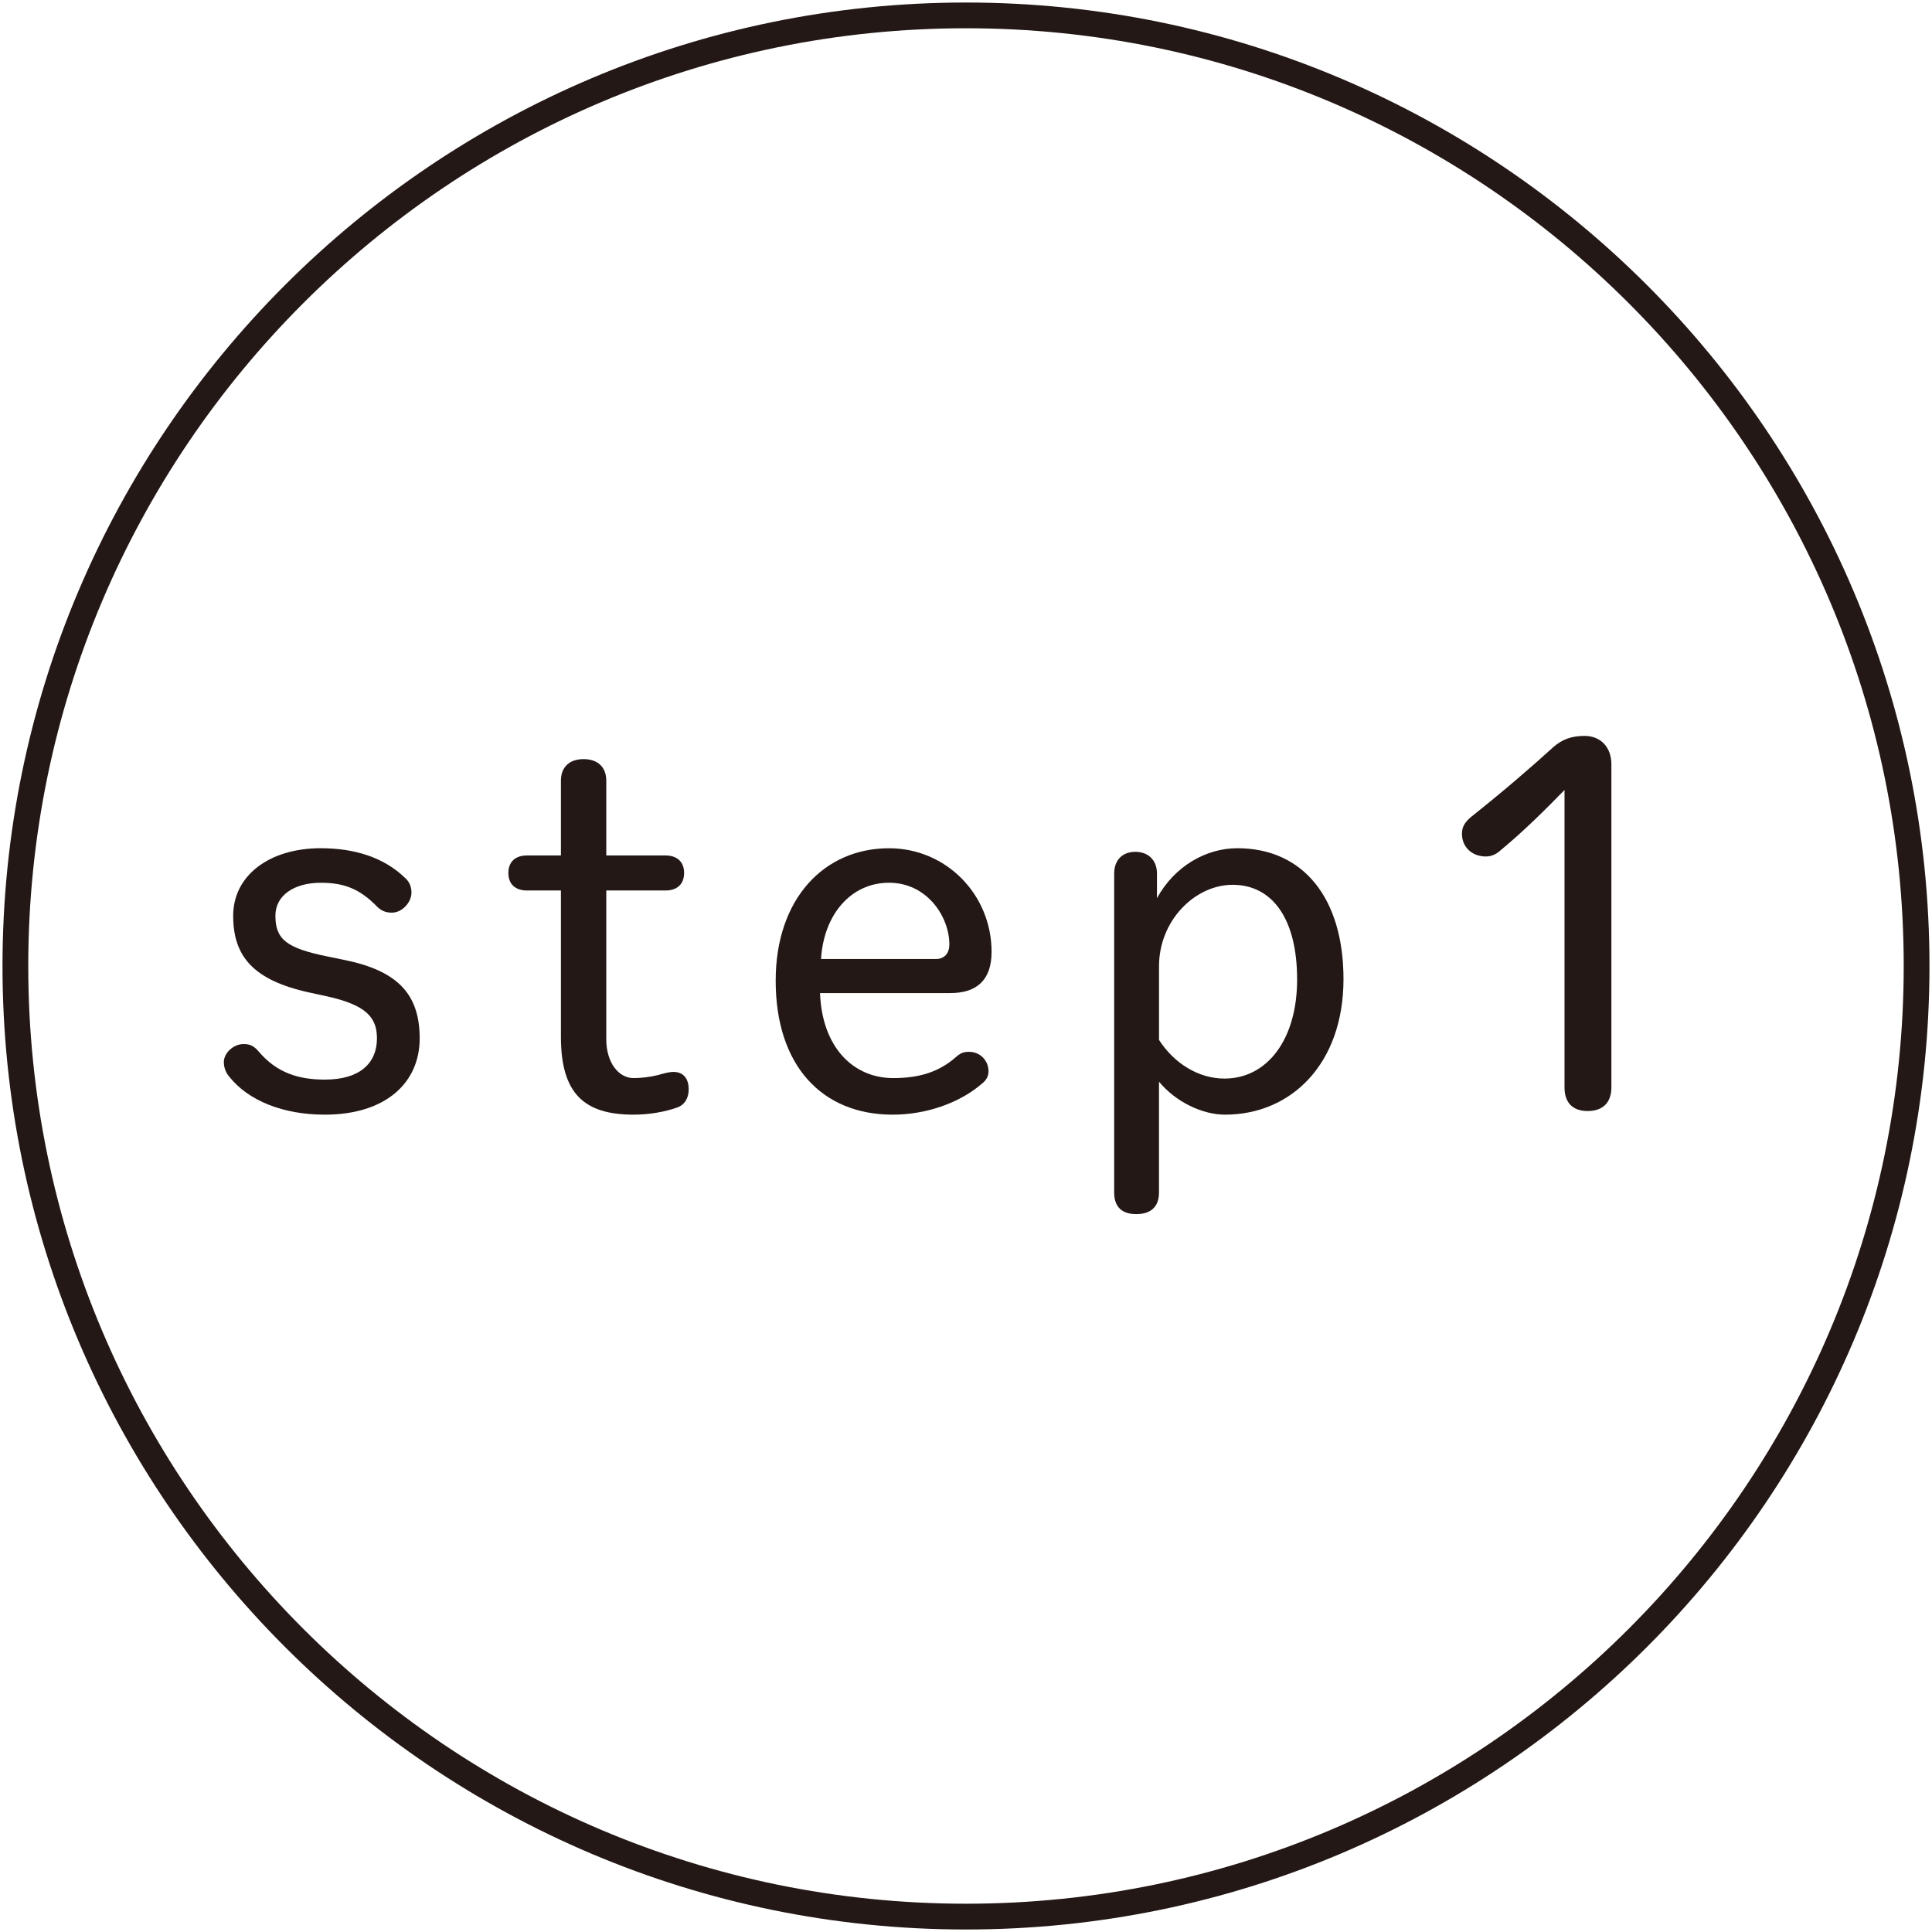 <?xml version="1.0" encoding="utf-8"?>
<!-- Generator: Adobe Illustrator 27.9.0, SVG Export Plug-In . SVG Version: 6.00 Build 0)  -->
<!DOCTYPE svg PUBLIC "-//W3C//DTD SVG 1.1//EN" "http://www.w3.org/Graphics/SVG/1.1/DTD/svg11.dtd">
<svg version="1.1" id="レイヤー_1" xmlns="http://www.w3.org/2000/svg" xmlns:xlink="http://www.w3.org/1999/xlink" x="0px"
	 y="0px" viewBox="0 0 75 75" style="enable-background:new 0 0 75 75;" xml:space="preserve">
<g>
	<path style="fill:#231815;" d="M37.5,74.903c-20.624,0-37.403-16.779-37.403-37.403c0-20.624,16.779-37.402,37.403-37.402
		c20.624,0,37.402,16.779,37.402,37.402C74.903,58.124,58.124,74.903,37.5,74.903z M37.5,1.097
		c-20.073,0-36.403,16.33-36.403,36.402c0,20.073,16.33,36.403,36.403,36.403c20.072,0,36.402-16.33,36.402-36.403
		C73.903,17.427,57.573,1.097,37.5,1.097z"/>
	<g>
		<g>
			<path style="fill:#231815;" d="M12.013,38.53c-2.2-0.48-2.961-1.42-2.961-2.981c0-1.56,1.4-2.621,3.4-2.621
				c1.32,0,2.461,0.36,3.281,1.161c0.16,0.14,0.24,0.34,0.24,0.56c0,0.38-0.36,0.78-0.761,0.78c-0.22,0-0.399-0.06-0.58-0.24
				c-0.68-0.7-1.3-0.92-2.181-0.92c-1.02,0-1.76,0.48-1.76,1.28c0,0.92,0.439,1.26,2.021,1.581l0.68,0.14
				c2.041,0.42,2.9,1.32,2.9,3.041s-1.319,2.96-3.681,2.96c-1.62,0-2.96-0.54-3.7-1.46c-0.141-0.16-0.221-0.36-0.221-0.581
				c0-0.36,0.381-0.7,0.761-0.7c0.24,0,0.4,0.06,0.6,0.3c0.7,0.82,1.541,1.08,2.561,1.08c1.36,0,2.021-0.64,2.021-1.6
				c0-0.8-0.399-1.3-1.98-1.641L12.013,38.53z"/>
			<path style="fill:#231815;" d="M23.534,40.33c0,0.92,0.479,1.521,1.06,1.521c0.301,0,0.641-0.04,0.961-0.12
				c0.199-0.06,0.439-0.12,0.58-0.12c0.38,0,0.6,0.24,0.6,0.68c0,0.34-0.16,0.6-0.44,0.7c-0.5,0.18-1.12,0.28-1.7,0.28
				c-1.92,0-2.82-0.82-2.82-3.021v-5.681h-1.32c-0.44,0-0.72-0.24-0.72-0.68s0.279-0.68,0.72-0.68h1.32v-2.9
				c0-0.541,0.34-0.84,0.88-0.84s0.881,0.3,0.881,0.84v2.9h2.3c0.44,0,0.721,0.24,0.721,0.68s-0.28,0.68-0.721,0.68h-2.3V40.33z"/>
			<path style="fill:#231815;" d="M31.833,38.55c0.08,2.12,1.3,3.301,2.841,3.301c0.939,0,1.74-0.2,2.44-0.82c0.16-0.14,0.279-0.2,0.5-0.2
				c0.439,0,0.76,0.34,0.76,0.76c0,0.18-0.08,0.34-0.26,0.48c-0.88,0.76-2.181,1.2-3.461,1.2c-2.74,0-4.541-1.9-4.541-5.201
				c0-3.181,1.881-5.141,4.401-5.141c2.22,0,3.98,1.801,3.98,4.021c0,1.1-0.58,1.601-1.601,1.601H31.833z M36.334,37.229
				c0.34,0,0.52-0.24,0.52-0.56c0-1.101-0.88-2.401-2.34-2.401c-1.501,0-2.541,1.26-2.641,2.961H36.334z"/>
			<path style="fill:#231815;" d="M43.253,33.908c0-0.52,0.319-0.84,0.819-0.84c0.501,0,0.841,0.32,0.841,0.84v0.96
				c0.68-1.24,1.9-1.94,3.12-1.94c2.561,0,4.121,1.94,4.121,5.082c0,3.28-2.021,5.261-4.601,5.261c-0.86,0-1.9-0.48-2.561-1.28
				v4.301c0,0.56-0.32,0.84-0.881,0.84c-0.56,0-0.859-0.28-0.859-0.84V33.908z M44.993,40.37c0.58,0.9,1.521,1.5,2.54,1.5
				c1.66,0,2.821-1.52,2.821-3.841c0-2.42-1.001-3.681-2.501-3.681c-1.46,0-2.86,1.38-2.86,3.161V40.37z"/>
			<path style="fill:#231815;" d="M60.733,30.668c-0.7,0.72-1.561,1.58-2.48,2.34c-0.2,0.18-0.38,0.24-0.58,0.24c-0.5,0-0.92-0.34-0.92-0.88
				c0-0.26,0.1-0.44,0.36-0.66c1.16-0.92,2.28-1.88,3.181-2.7c0.359-0.32,0.739-0.44,1.22-0.44c0.641,0,1.04,0.46,1.04,1.101V42.21
				c0,0.6-0.34,0.92-0.92,0.92s-0.9-0.32-0.9-0.92V30.668z"/>
		</g>
	</g>
</g>
<g>
</g>
<g>
</g>
<g>
</g>
<g>
</g>
<g>
</g>
<g>
</g>
<g>
</g>
<g>
</g>
<g>
</g>
<g>
</g>
<g>
</g>
<g>
</g>
<g>
</g>
<g>
</g>
<g>
</g>
</svg>
